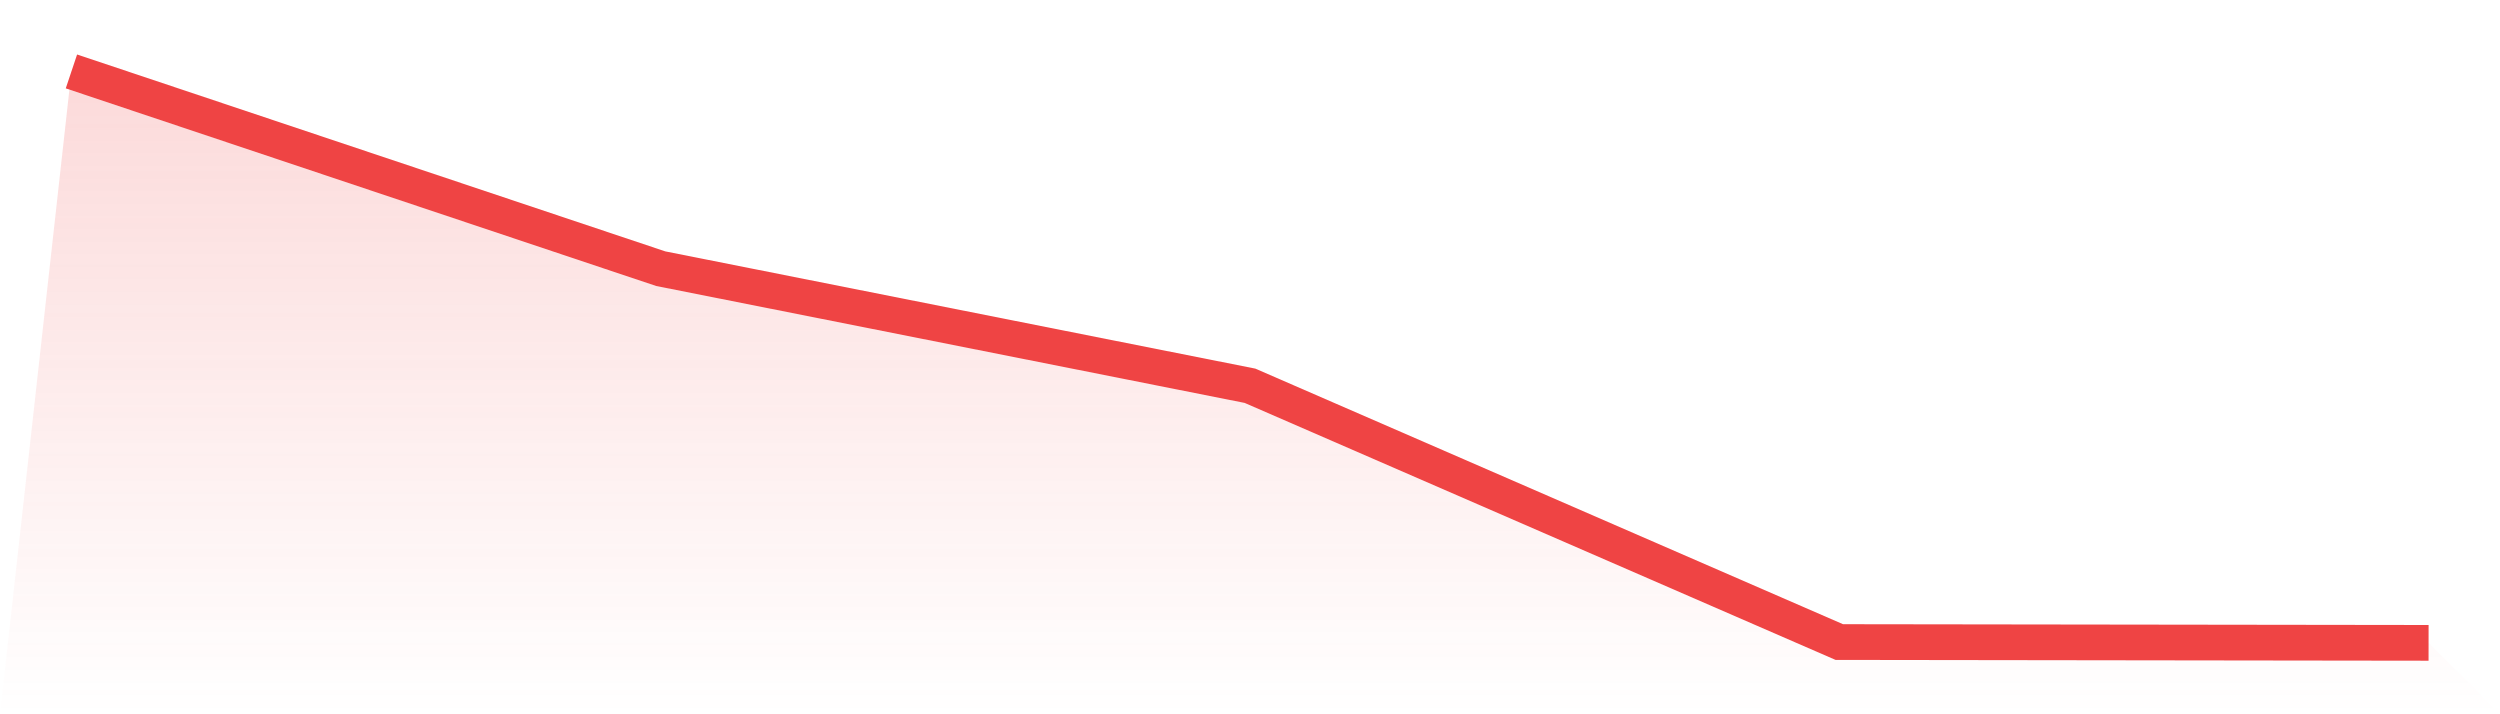 <svg viewBox="0 0 140 40" xmlns="http://www.w3.org/2000/svg">
<defs>
<linearGradient id="gradient" x1="0" x2="0" y1="0" y2="1">
<stop offset="0%" stop-color="#ef4444" stop-opacity="0.2"/>
<stop offset="100%" stop-color="#ef4444" stop-opacity="0"/>
</linearGradient>
</defs>
<path d="M4,4 L4,4 L37,15.046 L70,21.603 L103,35.955 L136,36 L140,40 L0,40 z" fill="url(#gradient)"/>
<path d="M4,4 L4,4 L37,15.046 L70,21.603 L103,35.955 L136,36" fill="none" stroke="#ef4444" stroke-width="2"/>
</svg>